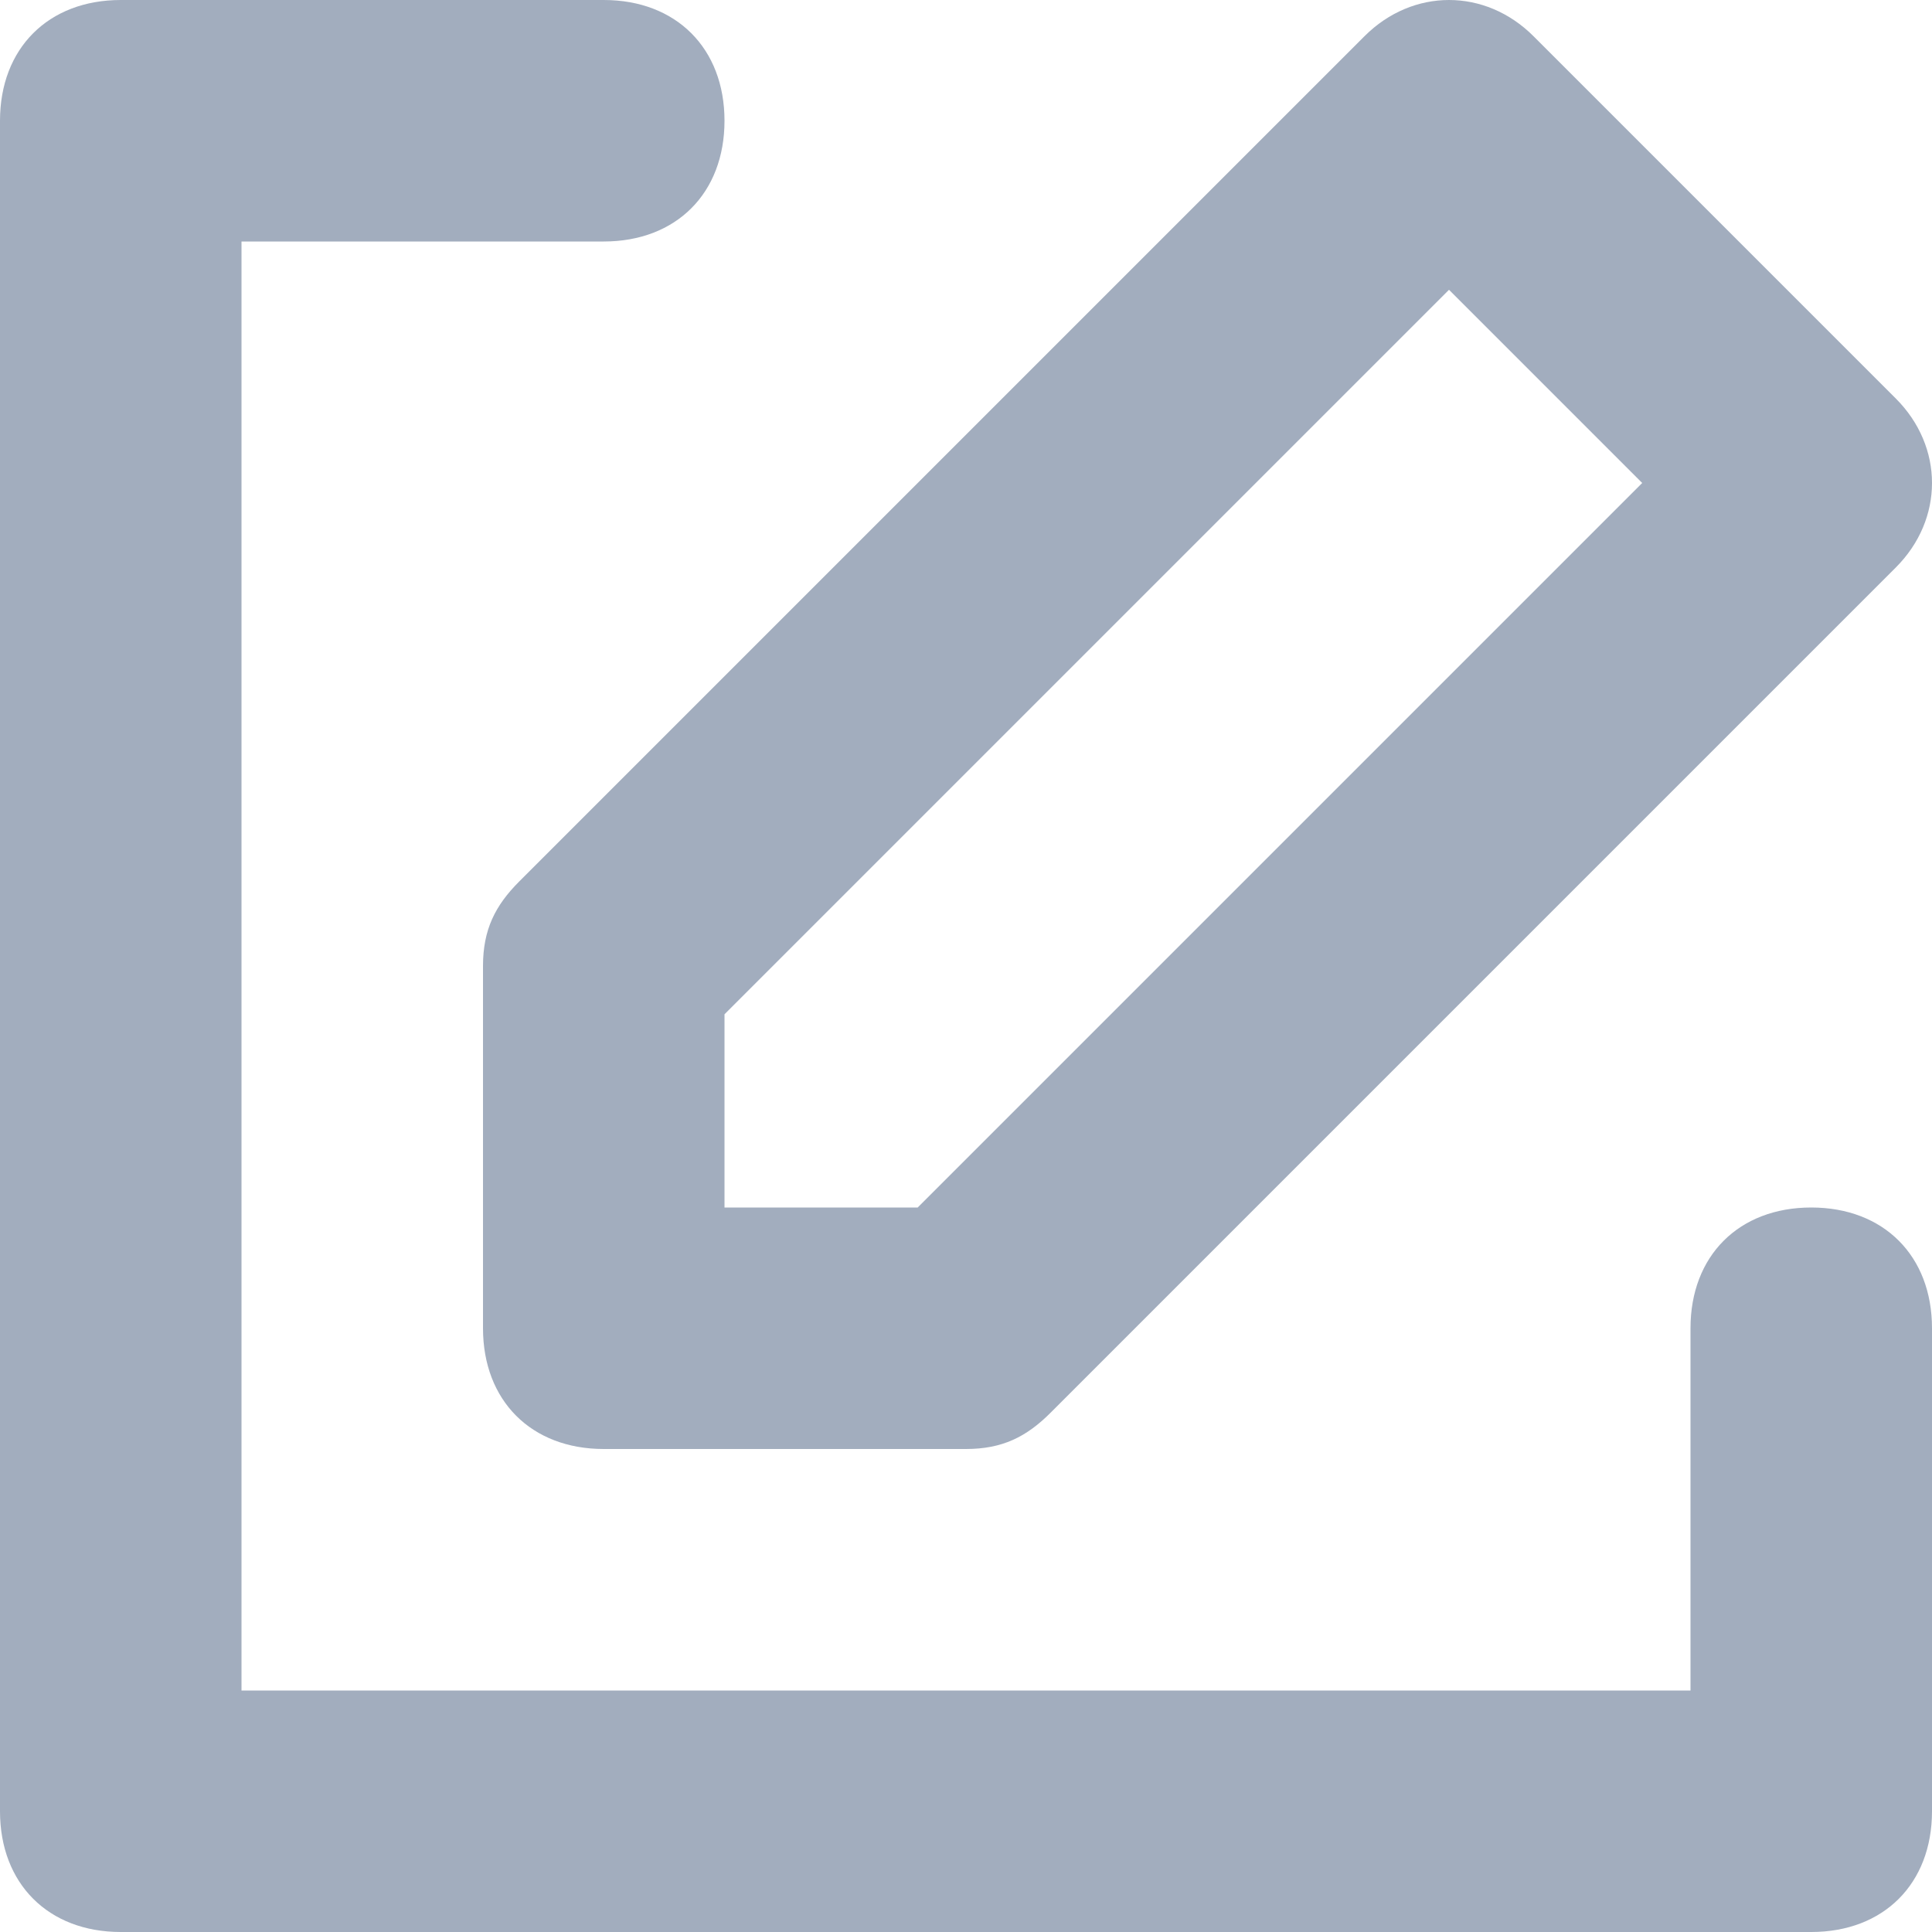 <svg xmlns="http://www.w3.org/2000/svg" viewBox="0 0 16 16">
    <path fill="#a2adbe" d="M5 0c.6 0 1 .4 1 1s-.4 1-1 1H2v12h12v-3c0-.6.4-1 1-1s1 .4 1 1v4c0 .6-.4 1-1 1H1c-.6 0-1-.4-1-1V1c0-.6.4-1 1-1zm6.3.3c.4-.4 1-.4 1.4 0l3 3c.4.4.4 1 0 1.4l-7 7c-.2.2-.4.3-.7.3H5c-.6 0-1-.4-1-1V8c0-.3.1-.5.3-.7zm.7 2.1l-6 6V10h1.6l6-6L12 2.4z"/>
</svg>